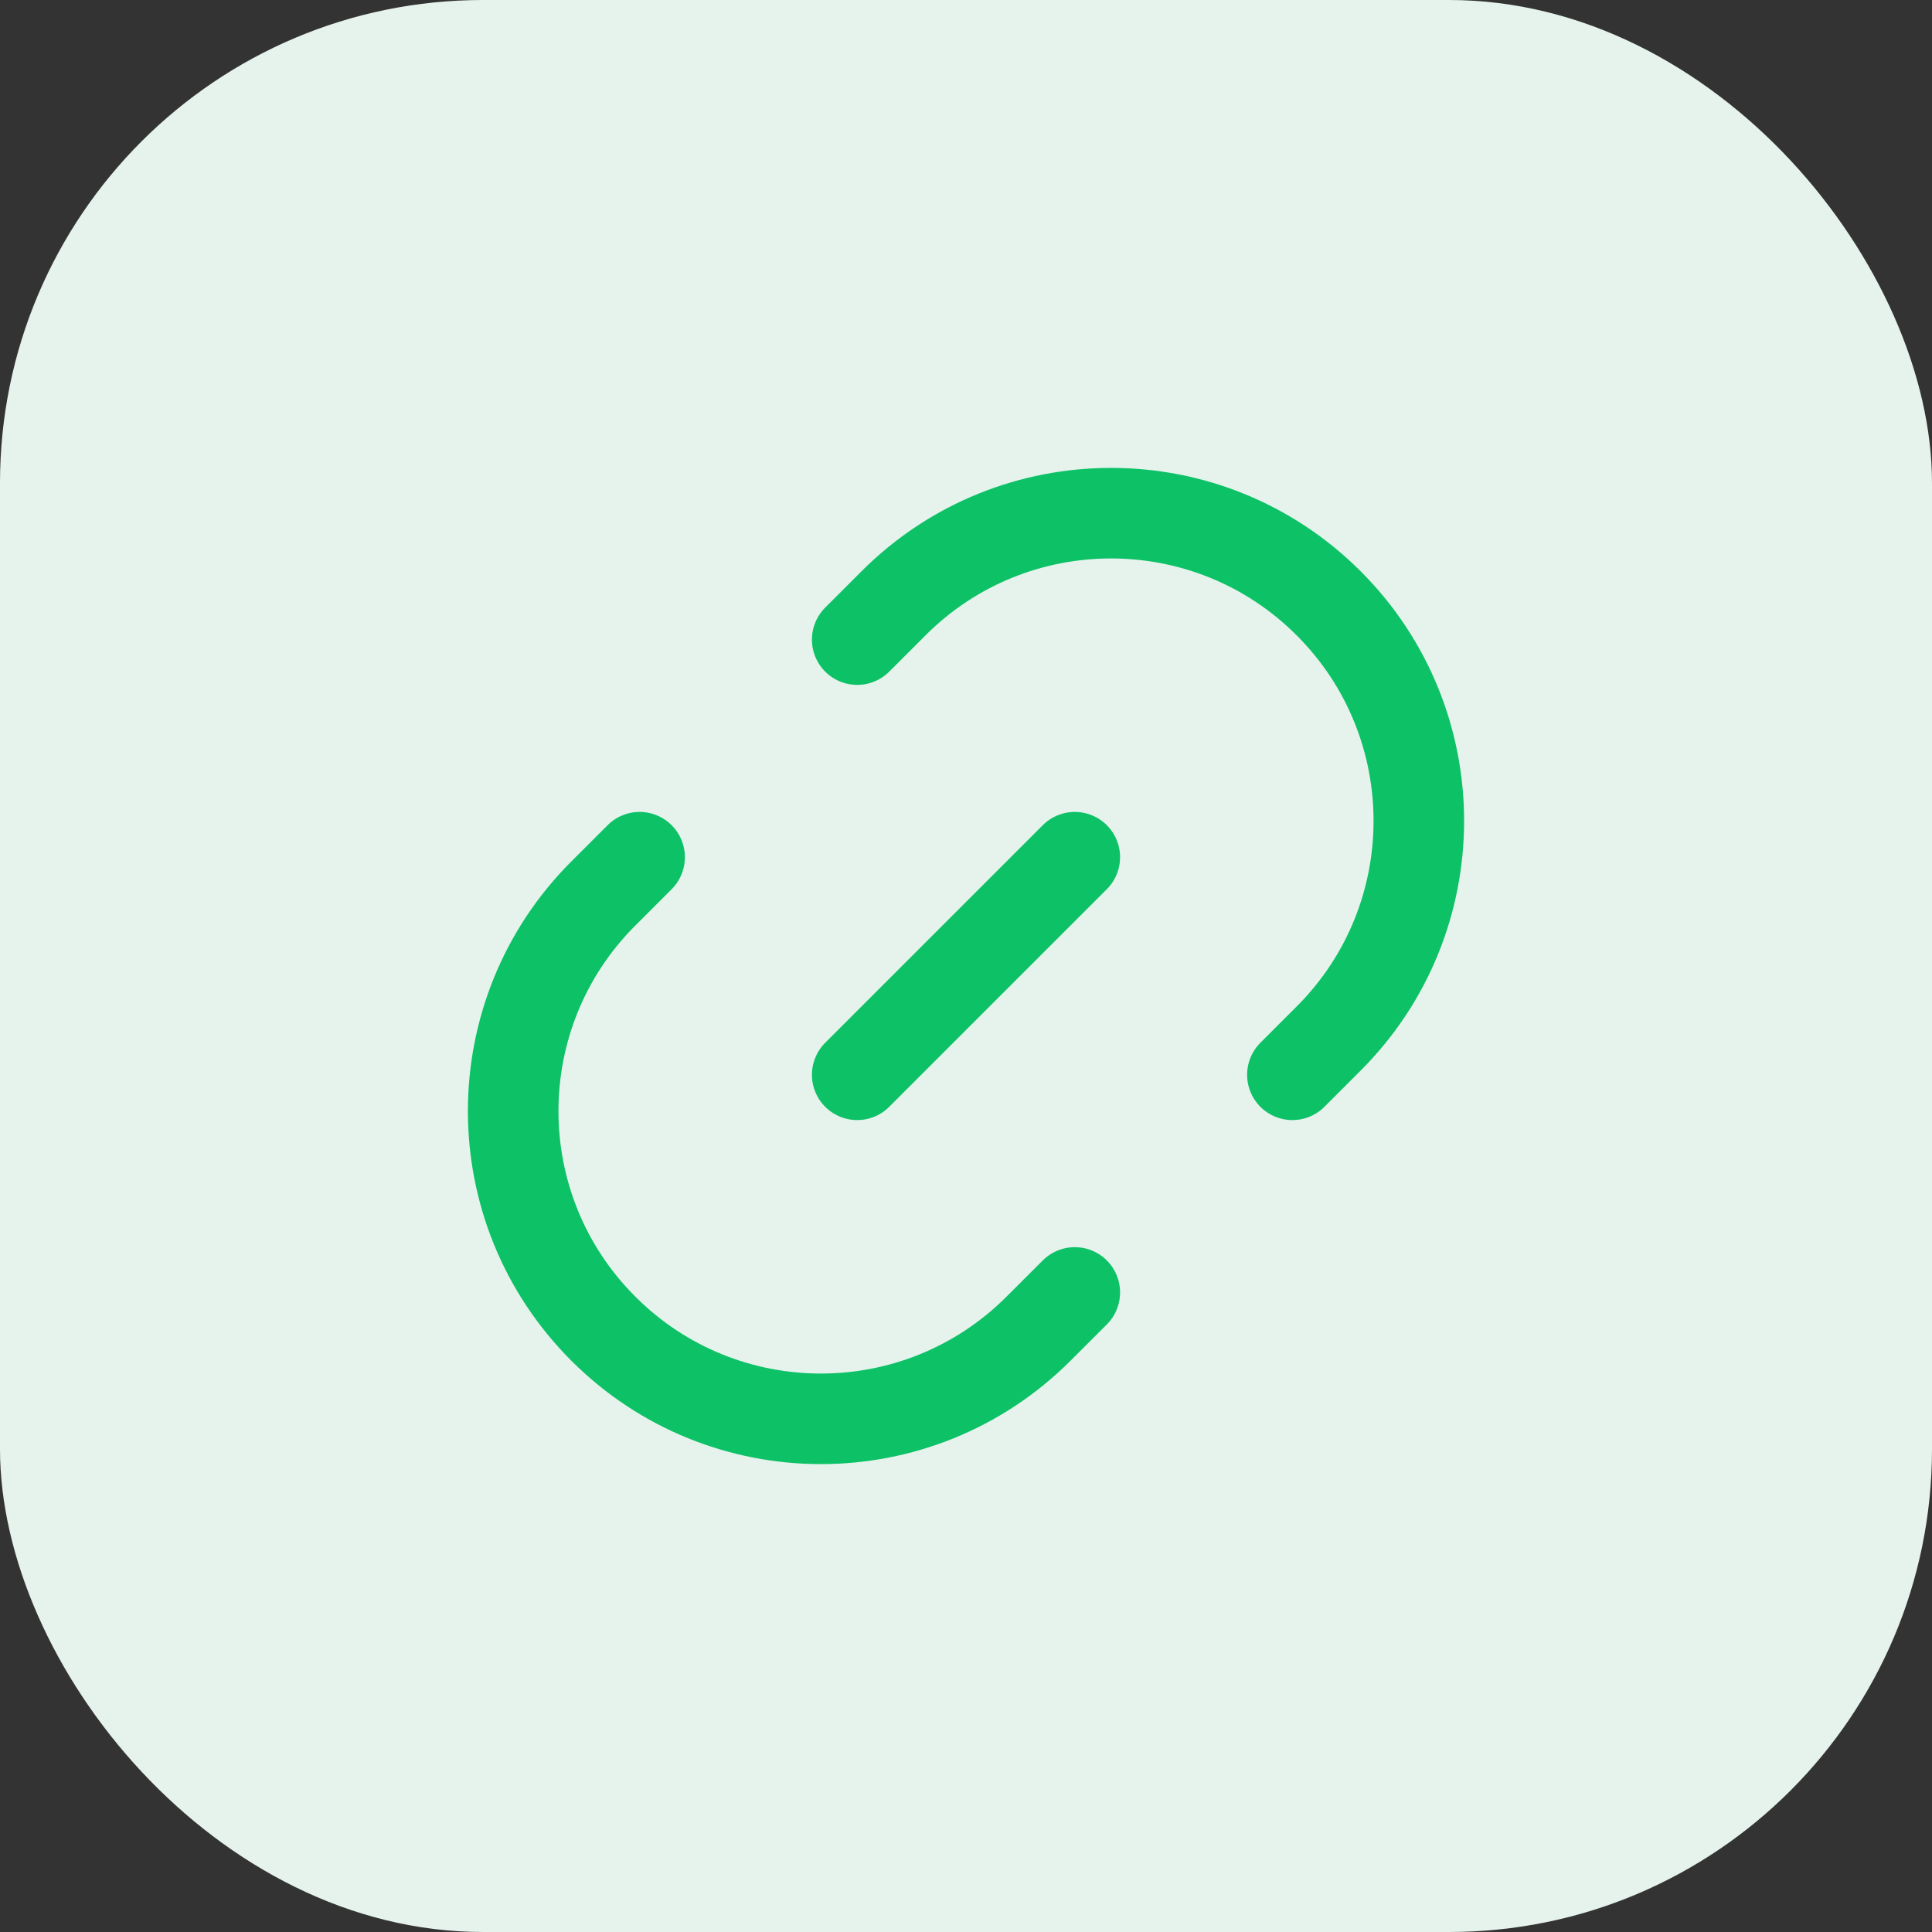<svg xmlns="http://www.w3.org/2000/svg" width="32" height="32" viewBox="0 0 32 32" fill="none"><rect x="0" y="0" width="32" height="32" fill="#333333" stroke="none"/><rect width="32" height="32" rx="8" fill="#E6F3EC"></rect><path d="M17.802 21.407L17.201 22.007C15.211 23.998 11.983 23.998 9.993 22.007C8.002 20.017 8.002 16.789 9.993 14.799L10.594 14.198" stroke="#0DC167" stroke-width="1.5" stroke-linecap="round"></path><path d="M14.198 17.802L17.802 14.198" stroke="#0DC167" stroke-width="1.5" stroke-linecap="round"></path><path d="M14.198 10.594L14.799 9.993C16.789 8.002 20.017 8.002 22.007 9.993C23.998 11.983 23.998 15.211 22.007 17.201L21.406 17.802" stroke="#0DC167" stroke-width="1.5" stroke-linecap="round"></path></svg>